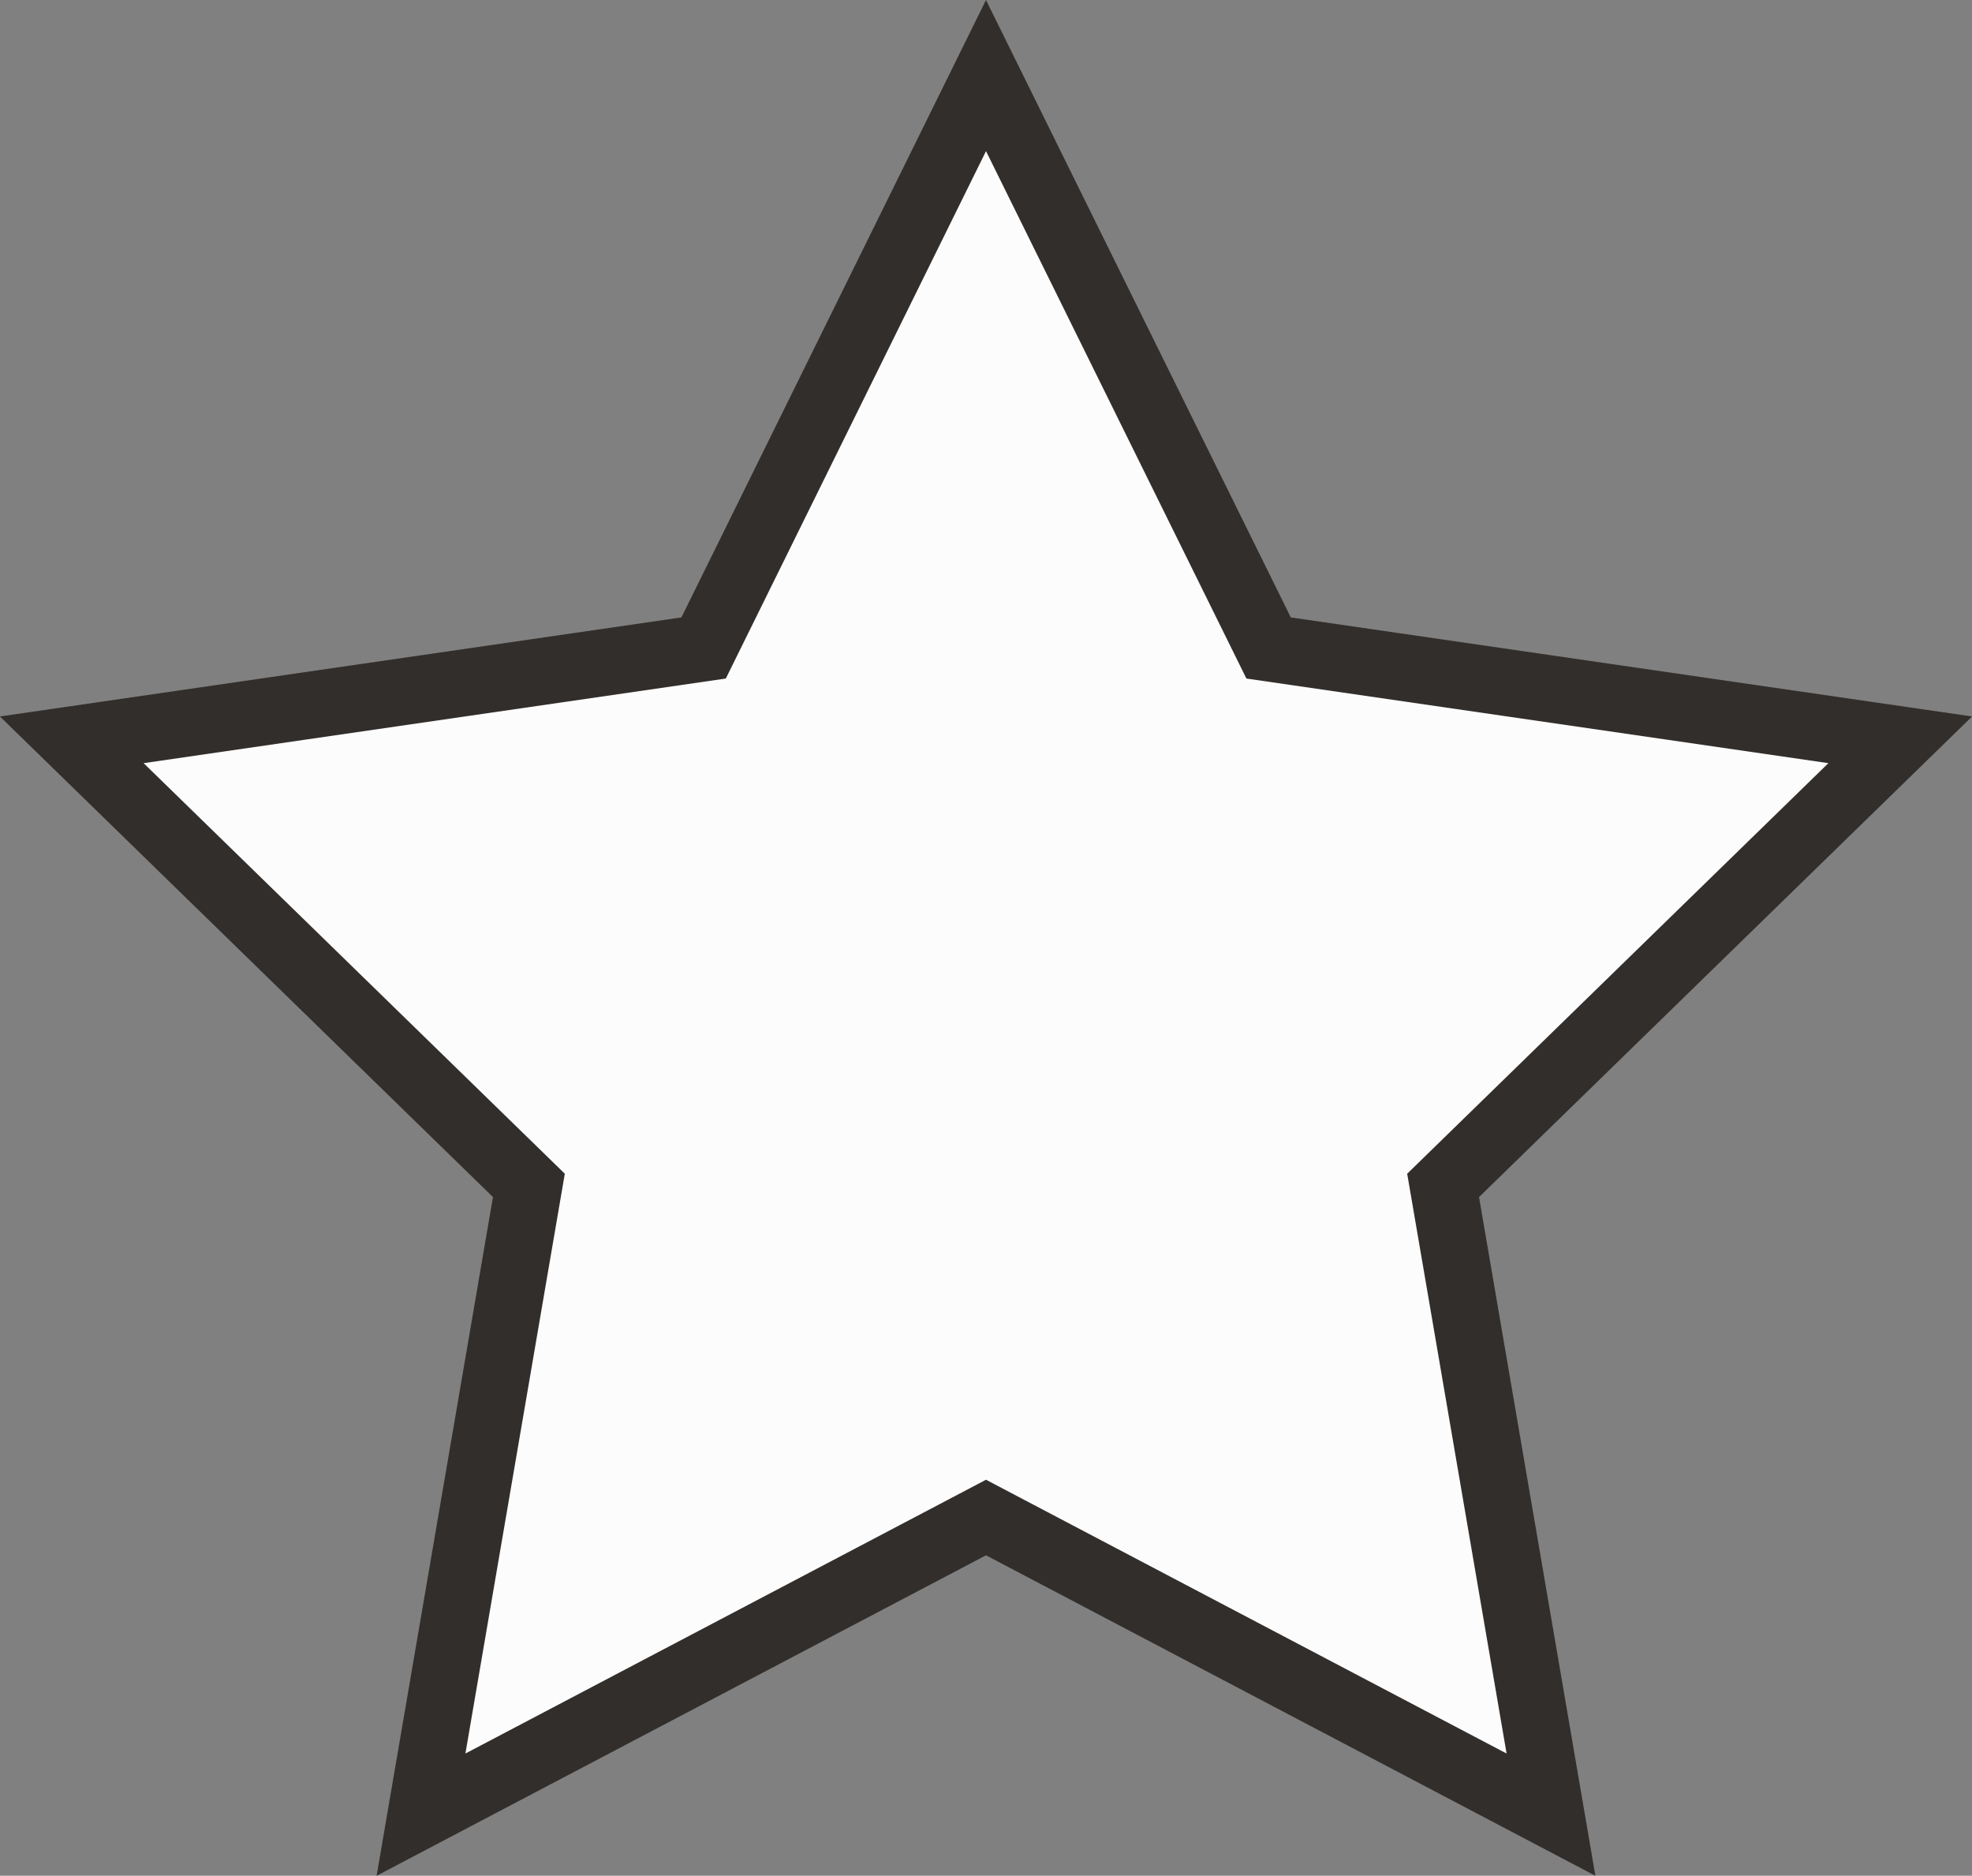 <?xml version="1.0" encoding="UTF-8"?><svg id="Layer_2" xmlns="http://www.w3.org/2000/svg" viewBox="0 0 88.48 84.15"><rect x="0" y="0" width="88.48" height="84.15" fill="#808080" stroke="none"/><defs><style>.cls-1{fill:#fcfcfc;stroke:#322e2b;stroke-miterlimit:10;stroke-width:3px;}</style></defs><g id="Layer_1-2"><polygon class="cls-1" points="44.24 3.39 56.92 29.07 85.26 33.19 64.75 53.18 69.59 81.41 44.24 68.08 18.89 81.41 23.73 53.18 3.22 33.19 31.57 29.07 44.24 3.39"/></g></svg>